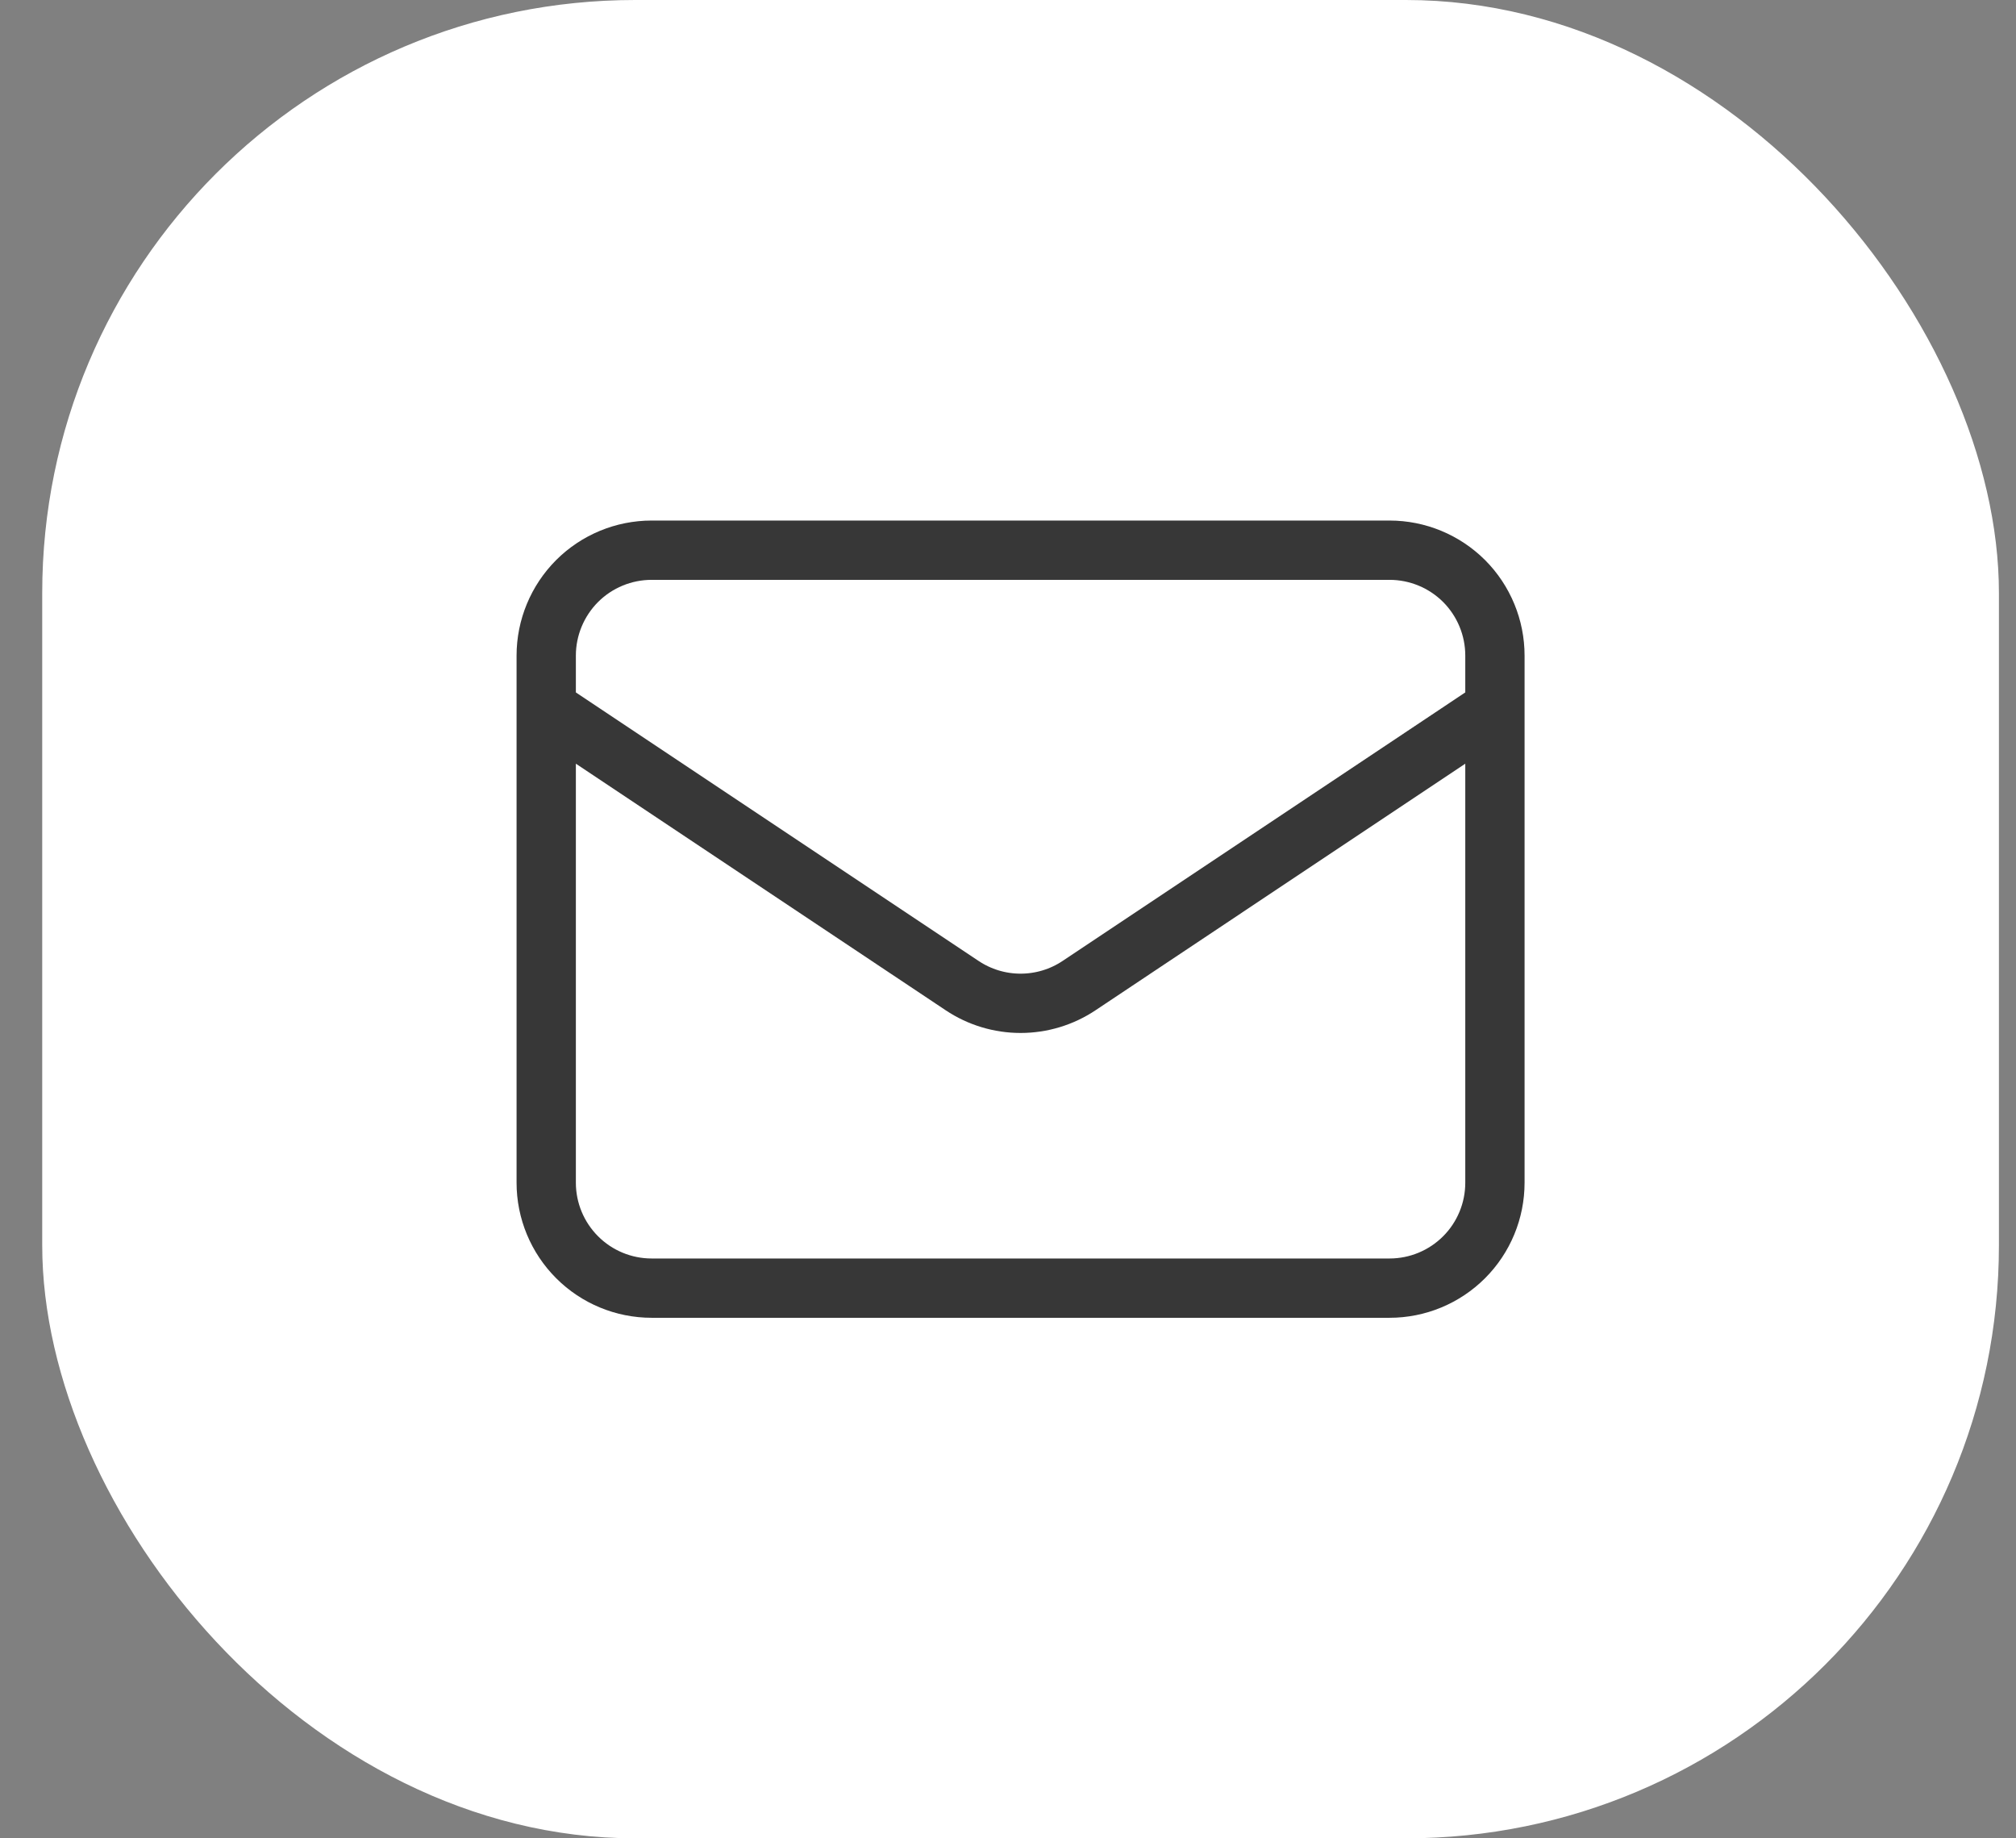 <?xml version="1.0" encoding="UTF-8"?> <svg xmlns="http://www.w3.org/2000/svg" width="34" height="31" viewBox="0 0 34 31" fill="none"><rect x="0" y="0" width="34" height="31" fill="#808080" stroke="none"/><rect x="0.712" width="33" height="31" rx="10" fill="white"></rect><path d="M9.212 11.944L16.226 16.62C16.518 16.815 16.861 16.919 17.212 16.919C17.564 16.919 17.907 16.815 18.199 16.62L25.212 11.944M10.99 21.722H23.435C23.906 21.722 24.358 21.535 24.692 21.201C25.025 20.868 25.212 20.416 25.212 19.944V11.056C25.212 10.584 25.025 10.132 24.692 9.798C24.358 9.465 23.906 9.278 23.435 9.278H10.99C10.519 9.278 10.066 9.465 9.733 9.798C9.4 10.132 9.212 10.584 9.212 11.056V19.944C9.212 20.416 9.4 20.868 9.733 21.201C10.066 21.535 10.519 21.722 10.99 21.722Z" stroke="#373737" stroke-linecap="round" stroke-linejoin="round"></path></svg> 